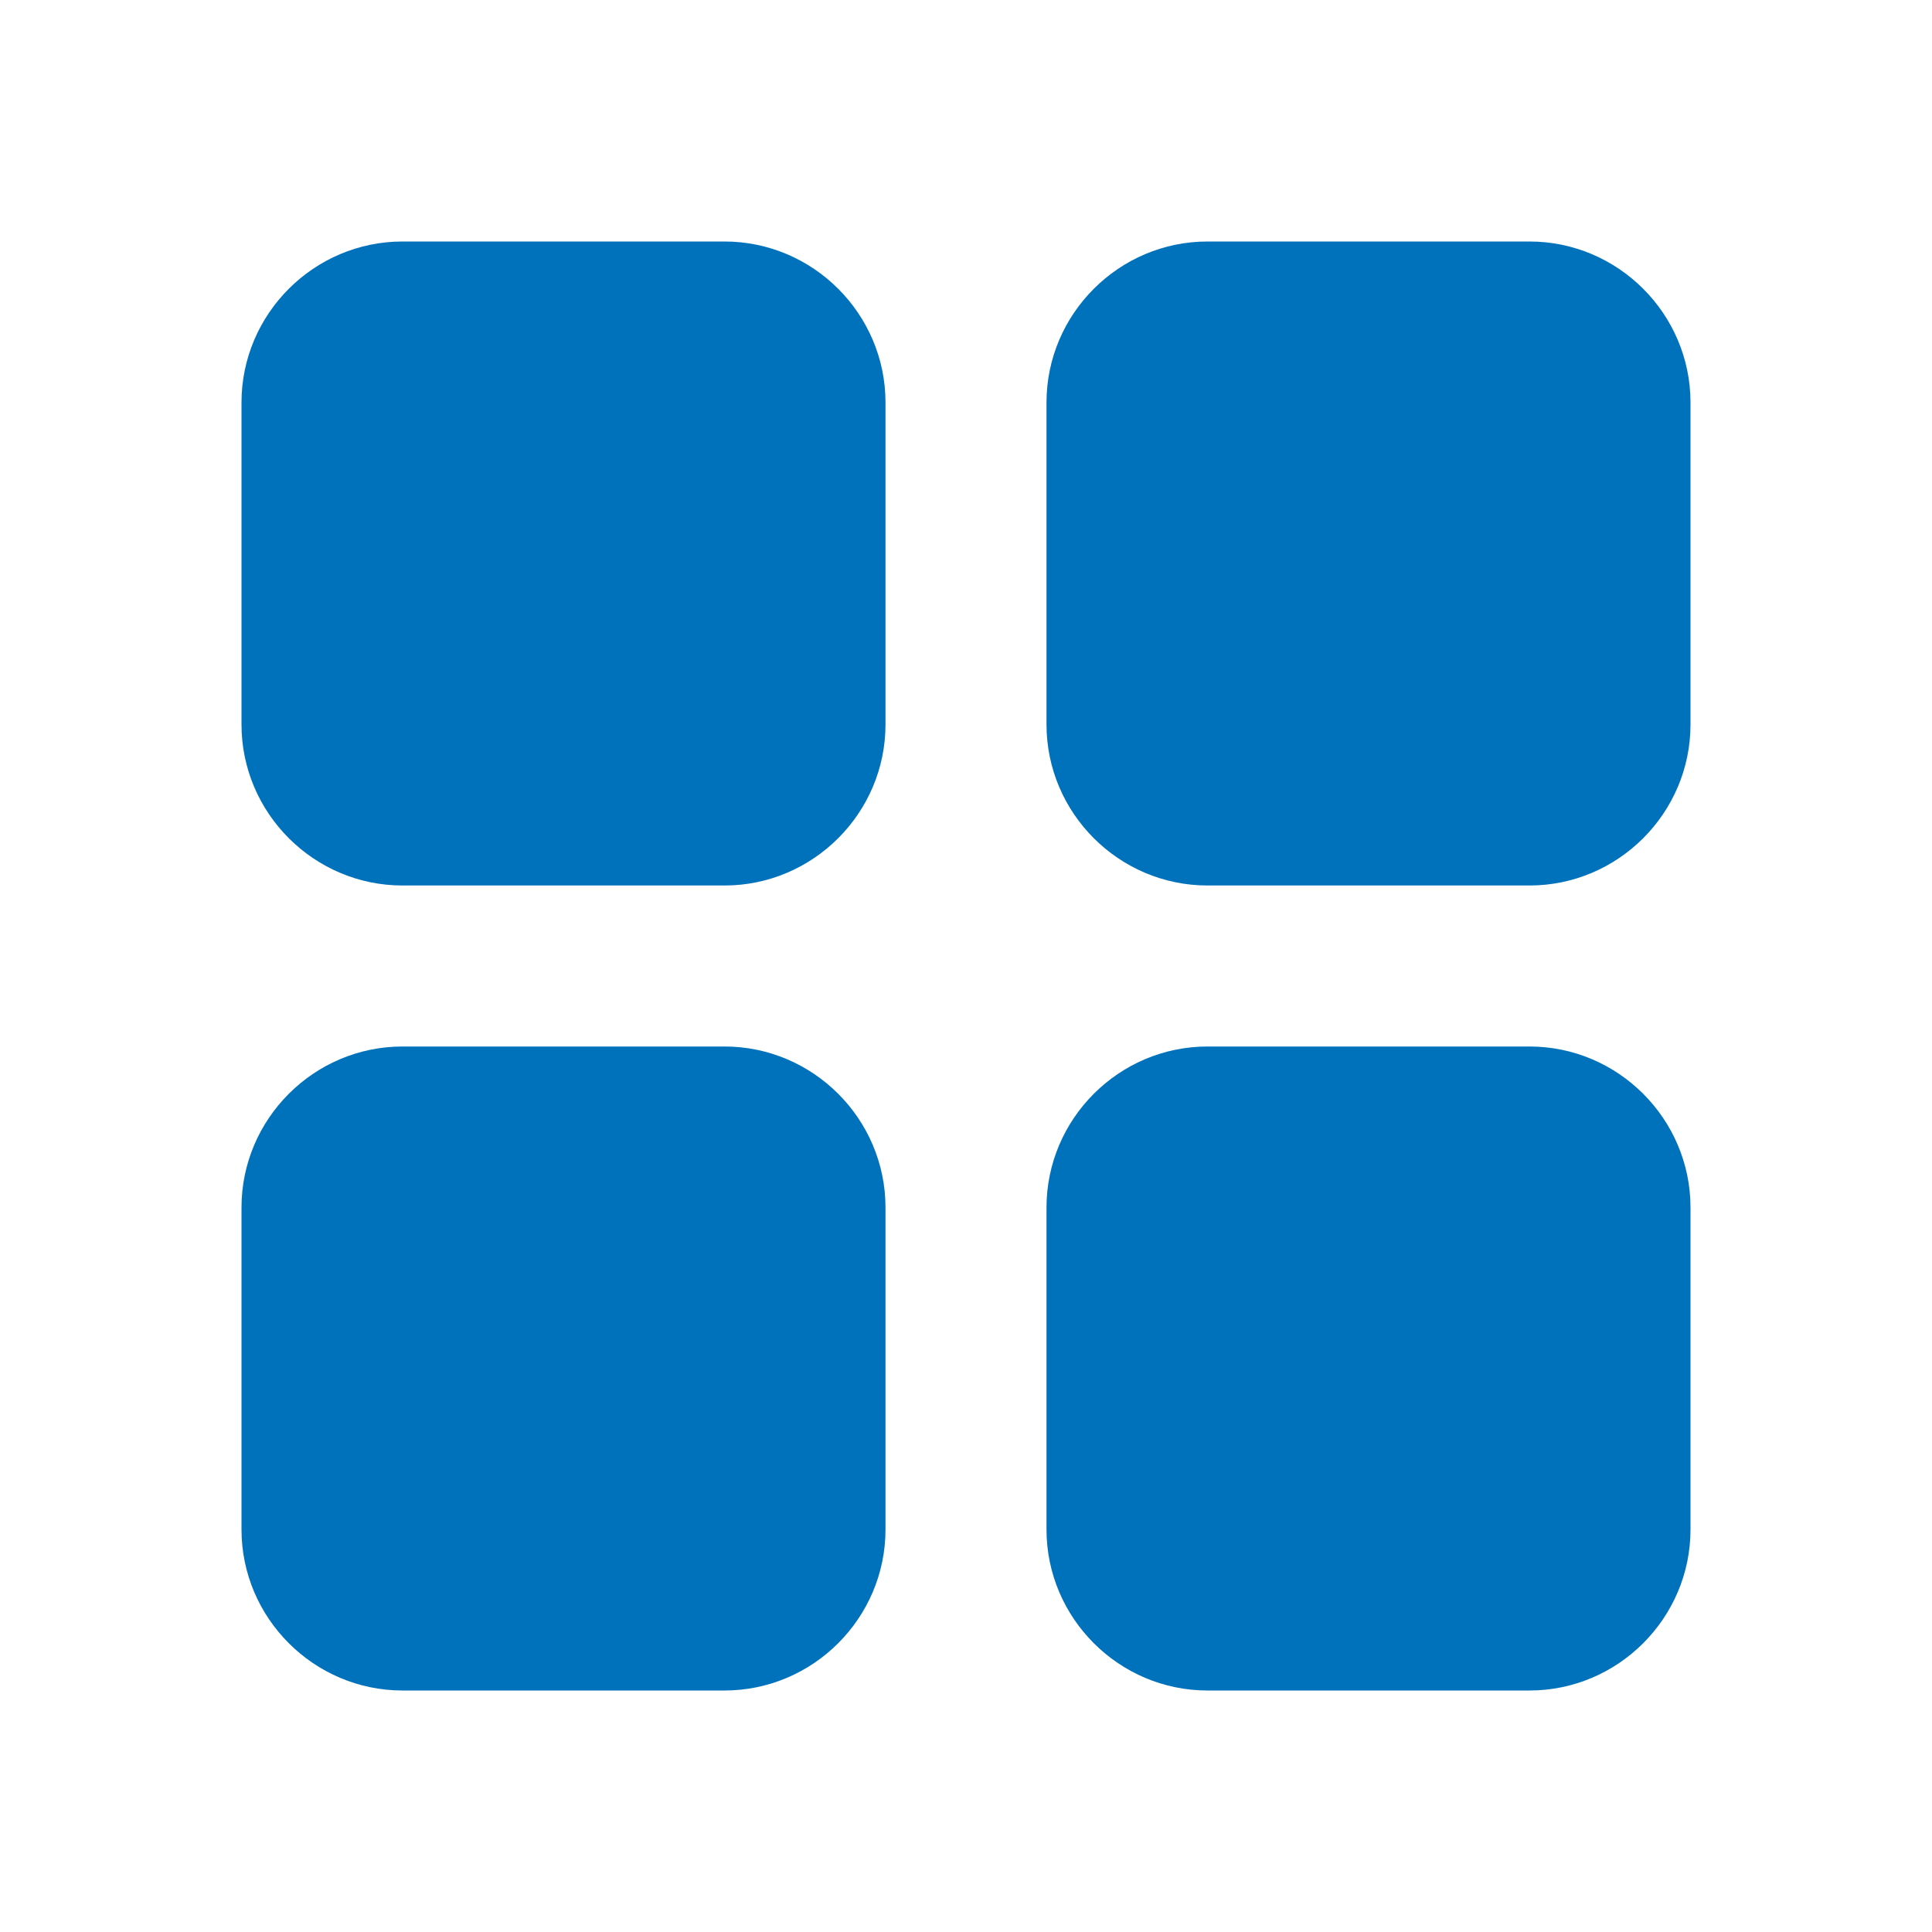 <svg width="24" height="24" viewBox="0 0 24 24" fill="none" xmlns="http://www.w3.org/2000/svg">
<g id="icon_search">
<g id="Vector">
<path d="M5 11H9C10.1 11 11 10.1 11 9V5C11 3.9 10.1 3 9 3H5C3.9 3 3 3.9 3 5V9C3 10.1 3.9 11 5 11Z" fill="#0072BC"/>
<path d="M5 21H9C10.1 21 11 20.1 11 19V15C11 13.9 10.1 13 9 13H5C3.9 13 3 13.9 3 15V19C3 20.1 3.9 21 5 21Z" fill="#0072BC"/>
<path d="M13 5V9C13 10.1 13.9 11 15 11H19C20.1 11 21 10.1 21 9V5C21 3.9 20.1 3 19 3H15C13.9 3 13 3.9 13 5Z" fill="#0072BC"/>
<path d="M15 21H19C20.1 21 21 20.1 21 19V15C21 13.9 20.1 13 19 13H15C13.9 13 13 13.9 13 15V19C13 20.1 13.9 21 15 21Z" fill="#0072BC"/>
</g>
</g>
</svg>
